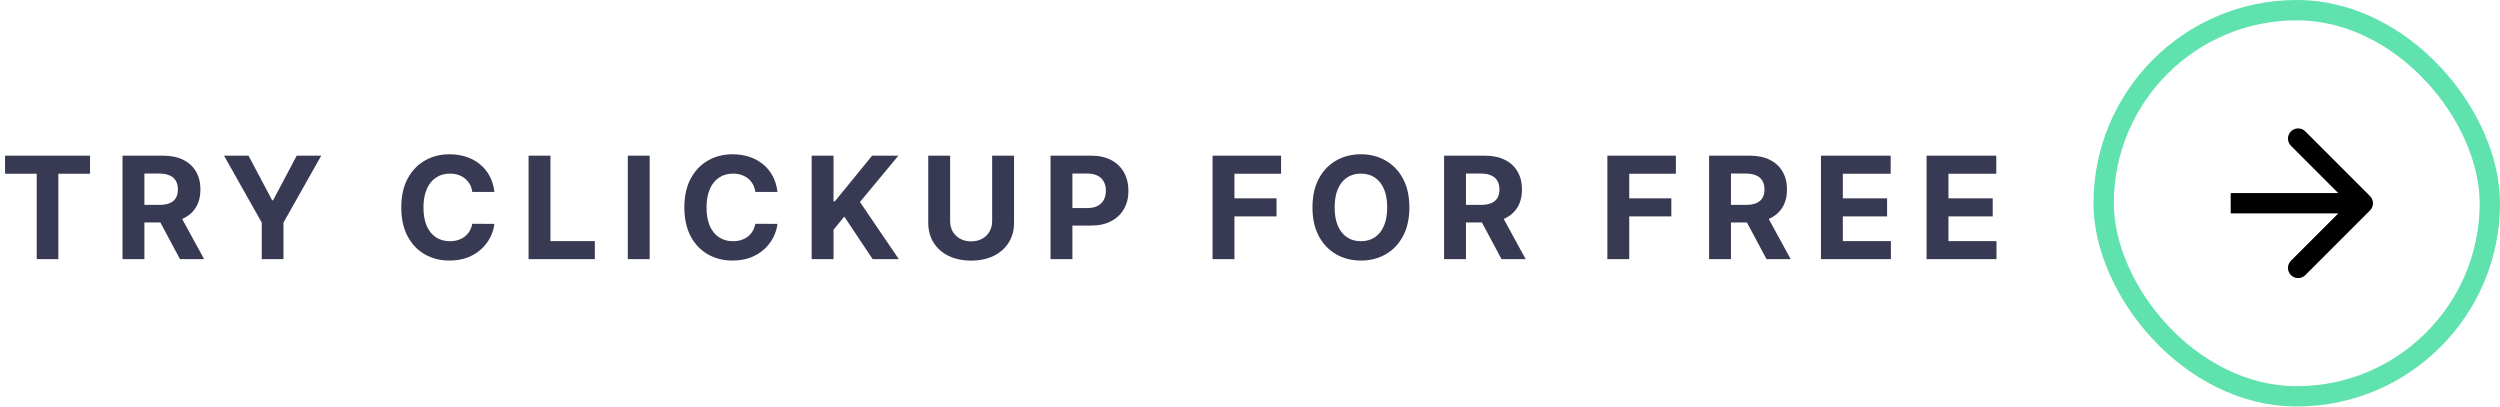 <svg xmlns="http://www.w3.org/2000/svg" width="246" height="40" viewBox="0 0 246 40" fill="none"><path d="M0.497 17.093V15.318H8.859V17.093H5.742V25.5H3.614V17.093H0.497ZM12.056 25.5V15.318H16.074C16.843 15.318 17.499 15.456 18.042 15.731C18.589 16.003 19.005 16.389 19.29 16.889C19.578 17.386 19.723 17.971 19.723 18.644C19.723 19.32 19.577 19.902 19.285 20.389C18.994 20.873 18.571 21.244 18.017 21.503C17.467 21.761 16.801 21.891 16.019 21.891H13.329V20.16H15.671C16.082 20.16 16.423 20.104 16.695 19.991C16.967 19.879 17.169 19.71 17.302 19.484C17.437 19.259 17.505 18.979 17.505 18.644C17.505 18.306 17.437 18.021 17.302 17.789C17.169 17.557 16.965 17.381 16.69 17.262C16.418 17.139 16.075 17.078 15.661 17.078H14.209V25.5H12.056ZM17.555 20.866L20.086 25.5H17.709L15.233 20.866H17.555ZM22.044 15.318H24.455L26.776 19.703H26.876L29.198 15.318H31.609L27.895 21.901V25.5H25.757V21.901L22.044 15.318ZM48.649 18.883H46.471C46.431 18.601 46.35 18.351 46.227 18.132C46.105 17.91 45.947 17.721 45.755 17.565C45.563 17.41 45.341 17.29 45.089 17.207C44.84 17.125 44.57 17.083 44.279 17.083C43.752 17.083 43.292 17.214 42.901 17.476C42.51 17.734 42.207 18.112 41.992 18.609C41.776 19.103 41.669 19.703 41.669 20.409C41.669 21.135 41.776 21.745 41.992 22.239C42.21 22.733 42.515 23.105 42.906 23.357C43.297 23.609 43.75 23.735 44.264 23.735C44.552 23.735 44.819 23.697 45.064 23.621C45.313 23.544 45.533 23.433 45.725 23.288C45.917 23.139 46.077 22.958 46.203 22.746C46.332 22.534 46.421 22.292 46.471 22.02L48.649 22.03C48.592 22.497 48.451 22.948 48.226 23.382C48.004 23.813 47.704 24.199 47.326 24.541C46.952 24.879 46.504 25.147 45.984 25.346C45.467 25.541 44.882 25.639 44.229 25.639C43.321 25.639 42.509 25.434 41.793 25.023C41.08 24.612 40.517 24.017 40.102 23.238C39.691 22.459 39.486 21.516 39.486 20.409C39.486 19.299 39.695 18.354 40.112 17.575C40.53 16.796 41.097 16.203 41.813 15.796C42.529 15.384 43.334 15.179 44.229 15.179C44.819 15.179 45.366 15.262 45.87 15.428C46.377 15.593 46.826 15.835 47.217 16.153C47.608 16.468 47.926 16.854 48.171 17.312C48.42 17.769 48.579 18.293 48.649 18.883ZM52.012 25.5V15.318H54.165V23.725H58.53V25.5H52.012ZM63.928 15.318V25.5H61.776V15.318H63.928ZM76.503 18.883H74.326C74.286 18.601 74.205 18.351 74.082 18.132C73.959 17.91 73.802 17.721 73.61 17.565C73.417 17.41 73.195 17.29 72.944 17.207C72.695 17.125 72.425 17.083 72.133 17.083C71.606 17.083 71.147 17.214 70.756 17.476C70.365 17.734 70.062 18.112 69.846 18.609C69.631 19.103 69.523 19.703 69.523 20.409C69.523 21.135 69.631 21.745 69.846 22.239C70.065 22.733 70.37 23.105 70.761 23.357C71.152 23.609 71.605 23.735 72.118 23.735C72.406 23.735 72.673 23.697 72.919 23.621C73.167 23.544 73.388 23.433 73.58 23.288C73.772 23.139 73.931 22.958 74.057 22.746C74.186 22.534 74.276 22.292 74.326 22.02L76.503 22.03C76.447 22.497 76.306 22.948 76.081 23.382C75.859 23.813 75.558 24.199 75.181 24.541C74.806 24.879 74.359 25.147 73.838 25.346C73.321 25.541 72.736 25.639 72.083 25.639C71.175 25.639 70.363 25.434 69.647 25.023C68.935 24.612 68.371 24.017 67.957 23.238C67.546 22.459 67.341 21.516 67.341 20.409C67.341 19.299 67.549 18.354 67.967 17.575C68.385 16.796 68.951 16.203 69.667 15.796C70.383 15.384 71.189 15.179 72.083 15.179C72.673 15.179 73.22 15.262 73.724 15.428C74.231 15.593 74.68 15.835 75.071 16.153C75.462 16.468 75.781 16.854 76.026 17.312C76.274 17.769 76.433 18.293 76.503 18.883ZM79.867 25.5V15.318H82.019V19.808H82.154L85.818 15.318H88.398L84.62 19.877L88.443 25.5H85.868L83.079 21.314L82.019 22.607V25.5H79.867ZM97.628 15.318H99.781V21.93C99.781 22.673 99.604 23.322 99.249 23.879C98.898 24.436 98.405 24.87 97.772 25.182C97.139 25.49 96.402 25.644 95.56 25.644C94.715 25.644 93.976 25.49 93.343 25.182C92.71 24.87 92.218 24.436 91.866 23.879C91.515 23.322 91.339 22.673 91.339 21.93V15.318H93.492V21.746C93.492 22.134 93.576 22.479 93.745 22.78C93.918 23.082 94.16 23.319 94.471 23.491C94.783 23.664 95.146 23.75 95.56 23.75C95.978 23.75 96.341 23.664 96.649 23.491C96.96 23.319 97.201 23.082 97.37 22.78C97.542 22.479 97.628 22.134 97.628 21.746V15.318ZM103.372 25.5V15.318H107.389C108.161 15.318 108.819 15.466 109.363 15.761C109.906 16.052 110.321 16.458 110.606 16.979C110.894 17.496 111.038 18.092 111.038 18.768C111.038 19.445 110.892 20.041 110.601 20.558C110.309 21.075 109.886 21.478 109.333 21.766C108.783 22.055 108.117 22.199 107.334 22.199H104.774V20.474H106.986C107.401 20.474 107.742 20.402 108.011 20.26C108.282 20.114 108.485 19.914 108.617 19.658C108.753 19.4 108.821 19.103 108.821 18.768C108.821 18.43 108.753 18.135 108.617 17.884C108.485 17.628 108.282 17.431 108.011 17.292C107.739 17.149 107.394 17.078 106.976 17.078H105.525V25.5H103.372ZM119.317 25.5V15.318H126.058V17.093H121.469V19.519H125.611V21.294H121.469V25.5H119.317ZM138.683 20.409C138.683 21.519 138.472 22.464 138.051 23.243C137.634 24.022 137.064 24.617 136.341 25.028C135.622 25.435 134.813 25.639 133.915 25.639C133.01 25.639 132.198 25.434 131.479 25.023C130.76 24.612 130.191 24.017 129.774 23.238C129.356 22.459 129.147 21.516 129.147 20.409C129.147 19.299 129.356 18.354 129.774 17.575C130.191 16.796 130.76 16.203 131.479 15.796C132.198 15.384 133.01 15.179 133.915 15.179C134.813 15.179 135.622 15.384 136.341 15.796C137.064 16.203 137.634 16.796 138.051 17.575C138.472 18.354 138.683 19.299 138.683 20.409ZM136.5 20.409C136.5 19.69 136.392 19.083 136.177 18.59C135.965 18.096 135.665 17.721 135.277 17.466C134.889 17.211 134.435 17.083 133.915 17.083C133.395 17.083 132.941 17.211 132.553 17.466C132.165 17.721 131.863 18.096 131.648 18.59C131.436 19.083 131.33 19.69 131.33 20.409C131.33 21.128 131.436 21.735 131.648 22.229C131.863 22.723 132.165 23.097 132.553 23.352C132.941 23.608 133.395 23.735 133.915 23.735C134.435 23.735 134.889 23.608 135.277 23.352C135.665 23.097 135.965 22.723 136.177 22.229C136.392 21.735 136.5 21.128 136.5 20.409ZM142.097 25.5V15.318H146.114C146.883 15.318 147.54 15.456 148.083 15.731C148.63 16.003 149.046 16.389 149.331 16.889C149.619 17.386 149.764 17.971 149.764 18.644C149.764 19.32 149.618 19.902 149.326 20.389C149.034 20.873 148.612 21.244 148.058 21.503C147.508 21.761 146.842 21.891 146.06 21.891H143.37V20.16H145.712C146.123 20.16 146.464 20.104 146.736 19.991C147.008 19.879 147.21 19.71 147.342 19.484C147.478 19.259 147.546 18.979 147.546 18.644C147.546 18.306 147.478 18.021 147.342 17.789C147.21 17.557 147.006 17.381 146.731 17.262C146.459 17.139 146.116 17.078 145.702 17.078H144.25V25.5H142.097ZM147.596 20.866L150.126 25.5H147.75L145.274 20.866H147.596ZM158.165 25.5V15.318H164.907V17.093H160.318V19.519H164.459V21.294H160.318V25.5H158.165ZM168.175 25.5V15.318H172.192C172.961 15.318 173.617 15.456 174.16 15.731C174.707 16.003 175.123 16.389 175.408 16.889C175.697 17.386 175.841 17.971 175.841 18.644C175.841 19.32 175.695 19.902 175.403 20.389C175.112 20.873 174.689 21.244 174.135 21.503C173.585 21.761 172.919 21.891 172.137 21.891H169.447V20.16H171.789C172.2 20.16 172.541 20.104 172.813 19.991C173.085 19.879 173.287 19.71 173.42 19.484C173.555 19.259 173.623 18.979 173.623 18.644C173.623 18.306 173.555 18.021 173.42 17.789C173.287 17.557 173.083 17.381 172.808 17.262C172.536 17.139 172.193 17.078 171.779 17.078H170.327V25.5H168.175ZM173.673 20.866L176.204 25.5H173.827L171.351 20.866H173.673ZM179.182 25.5V15.318H186.043V17.093H181.335V19.519H185.69V21.294H181.335V23.725H186.063V25.5H179.182ZM189.574 25.5V15.318H196.435V17.093H191.727V19.519H196.082V21.294H191.727V23.725H196.455V25.5H189.574Z" fill="#383952"></path><rect x="207" y="1" width="38" height="38" rx="19" stroke="#5FE2AE" stroke-width="2"></rect><path d="M233.207 20.707C233.598 20.317 233.598 19.683 233.207 19.293L226.843 12.929C226.453 12.538 225.819 12.538 225.429 12.929C225.038 13.319 225.038 13.953 225.429 14.343L231.086 20L225.429 25.657C225.038 26.047 225.038 26.68 225.429 27.071C225.819 27.462 226.453 27.462 226.843 27.071L233.207 20.707ZM219.5 21H232.5V19H219.5V21Z" fill="black"></path></svg>
